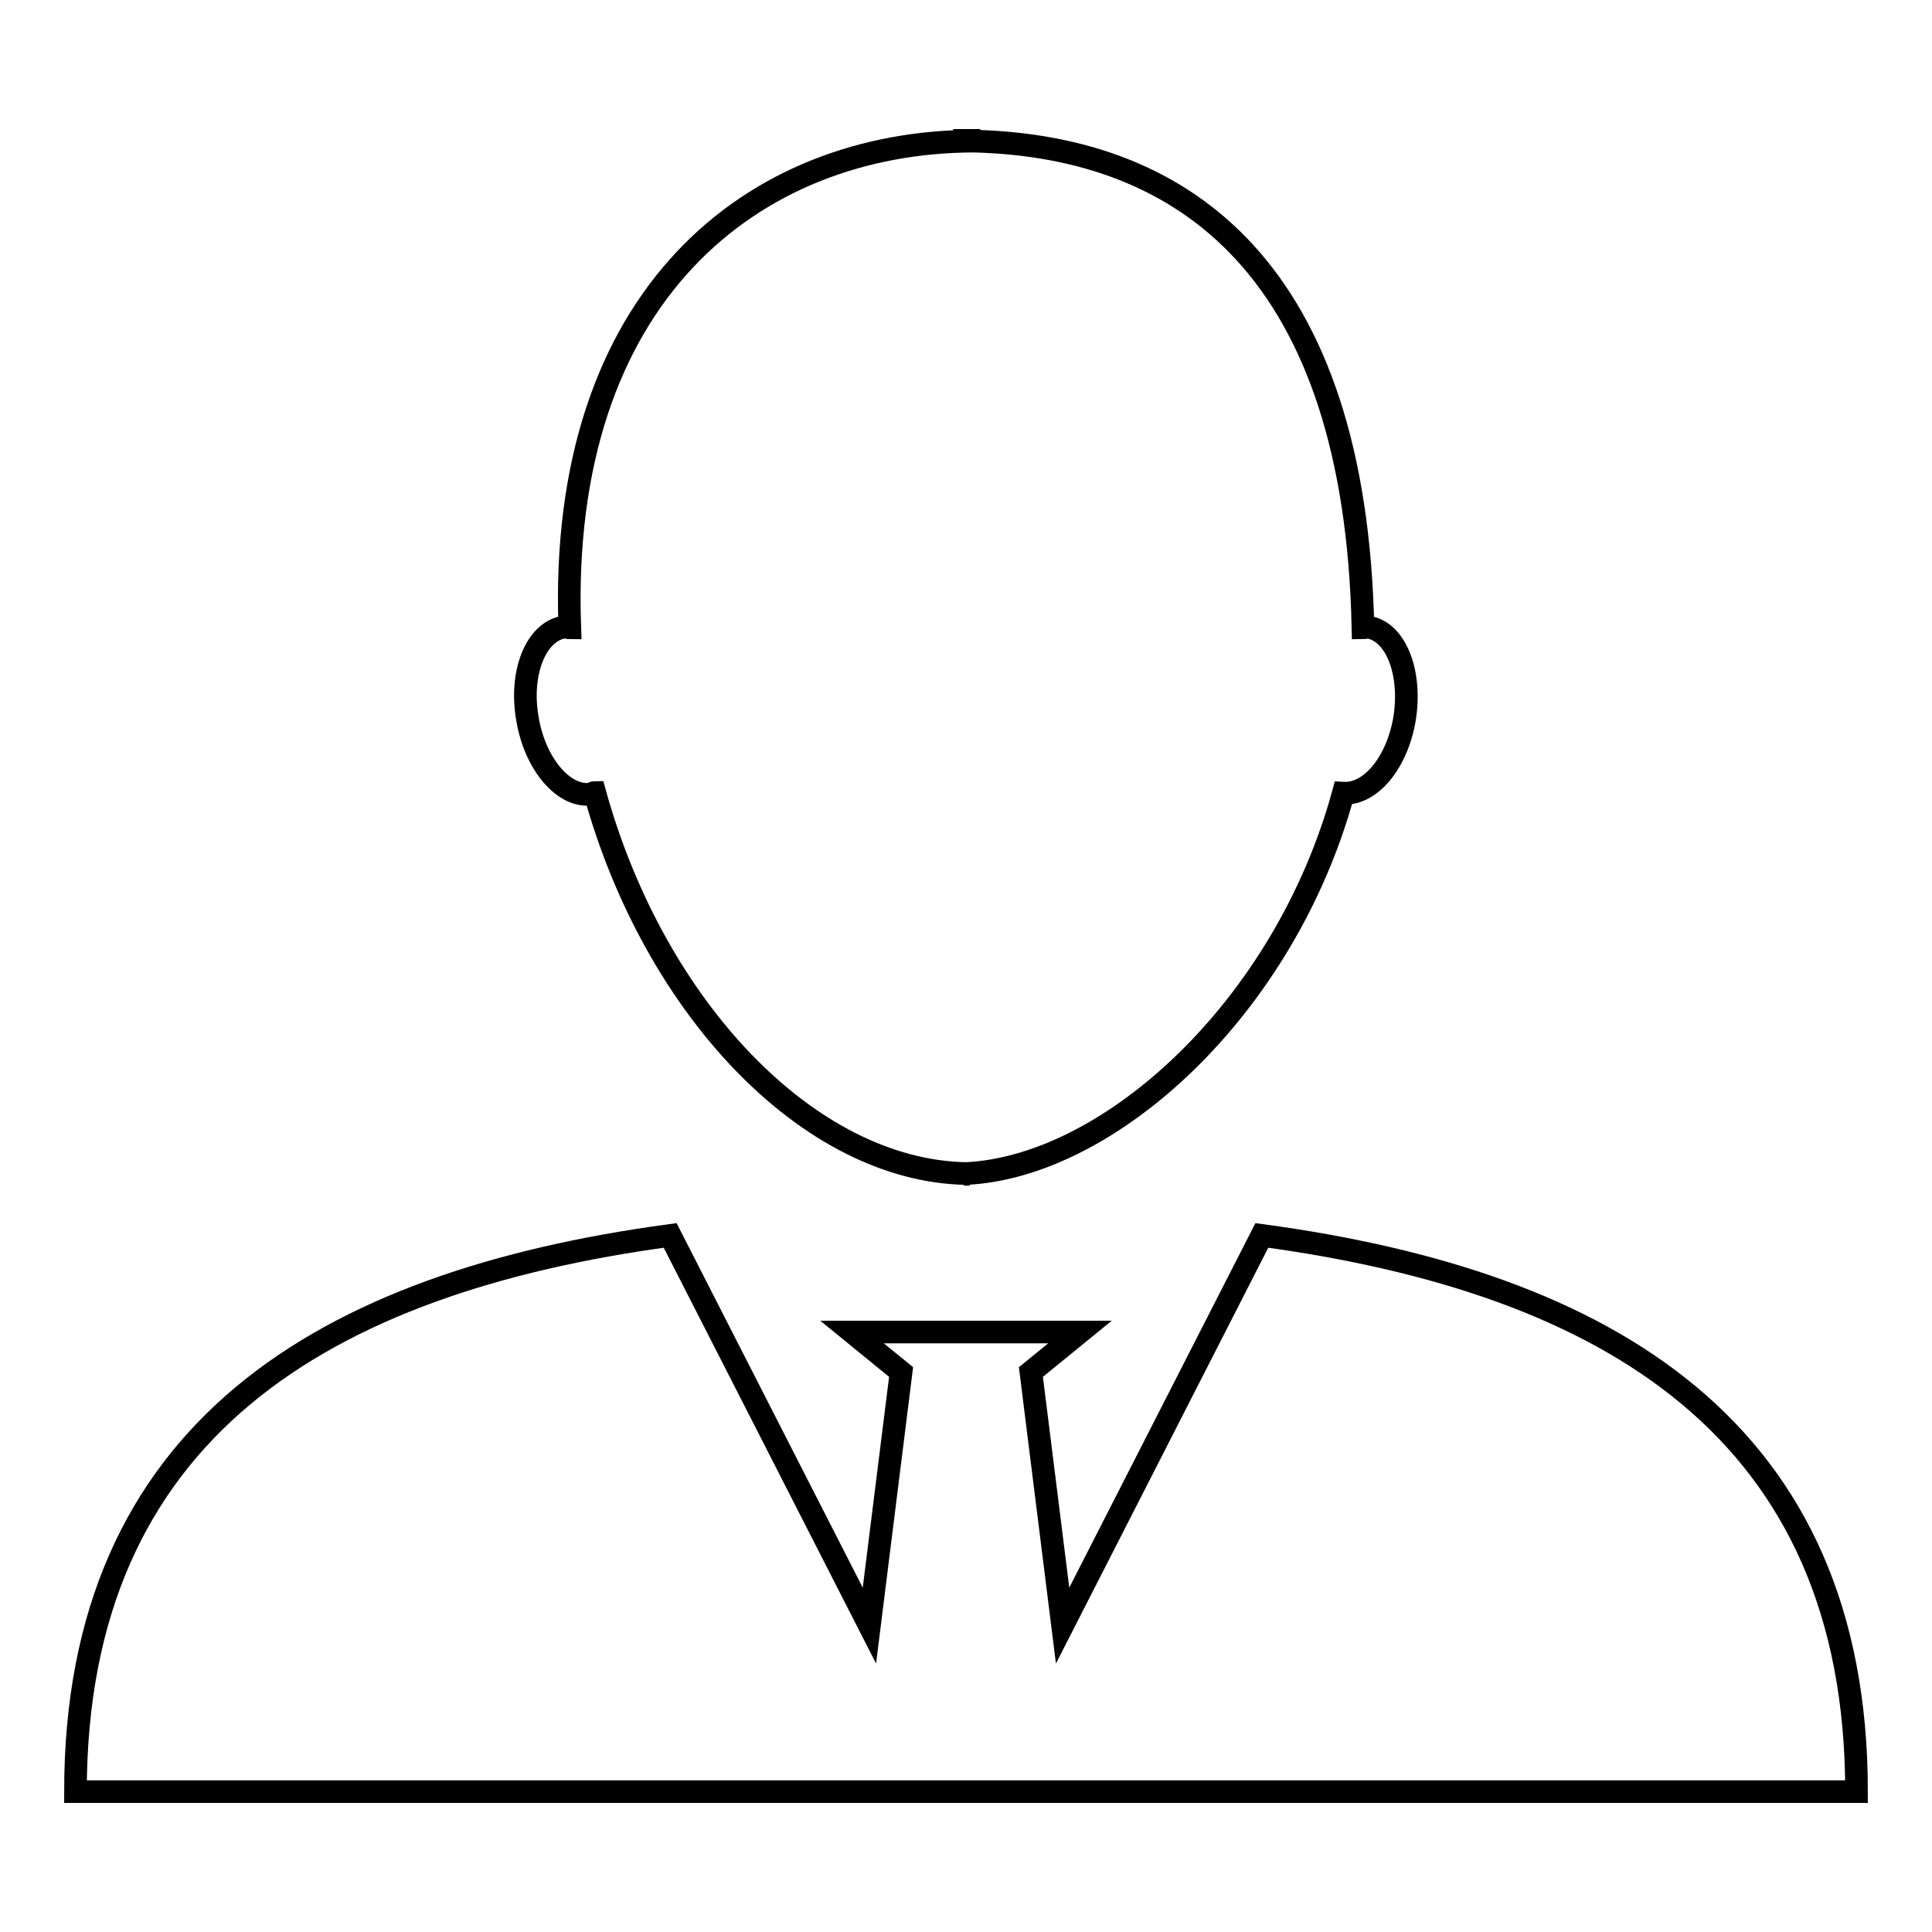 <?xml version="1.0" encoding="utf-8"?>
<!-- Svg Vector Icons : http://www.onlinewebfonts.com/icon -->
<!DOCTYPE svg PUBLIC "-//W3C//DTD SVG 1.1//EN" "http://www.w3.org/Graphics/SVG/1.1/DTD/svg11.dtd">
<svg version="1.1" xmlns="http://www.w3.org/2000/svg" xmlns:xlink="http://www.w3.org/1999/xlink" x="0px" y="0px" viewBox="0 0 256 256" enable-background="new 0 0 256 256" xml:space="preserve">
<g><g><g><path stroke-width="3" fill-opacity="0" stroke="#000000"  d="M129.9,18.6c-0.3,0-0.6,0.1-0.9,0.1c-0.9,0-1.8-0.1-2.7-0.1H129.9z M128.5,155.6c-0.2,0-0.3,0-0.5,0c-0.1,0-0.2,0-0.3,0H128.5z M78.4,105.2c0.1,0,0.2-0.2,0.4-0.2c7.9,28.6,28.4,50.1,49.2,50.5c19-0.9,42.2-21.9,50-50.4c3.6,0.2,7.1-4,8.1-9.8c1-6.1-1.1-11.6-4.8-12.2c-0.2,0-0.5,0.1-0.7,0.1C179.6,36,157.2,19.4,129,18.7C99.9,18.8,73.9,39,75.5,83.2c-0.3,0-0.5-0.2-0.8-0.1c-3.7,0.6-5.9,6.1-4.8,12.2C70.9,101.3,74.8,105.8,78.4,105.2z M167.2,163.7l-26.4,51.7l-4.2-33.6l6.5-5.3h-15.8h-14.4l6.5,5.3l-4.2,33.6l-26.4-51.7C42.9,169.9,10,189.6,10,237.4h236C246,189.5,213.1,169.9,167.2,163.7z"/></g><g></g><g></g><g></g><g></g><g></g><g></g><g></g><g></g><g></g><g></g><g></g><g></g><g></g><g></g><g></g></g></g>
</svg>